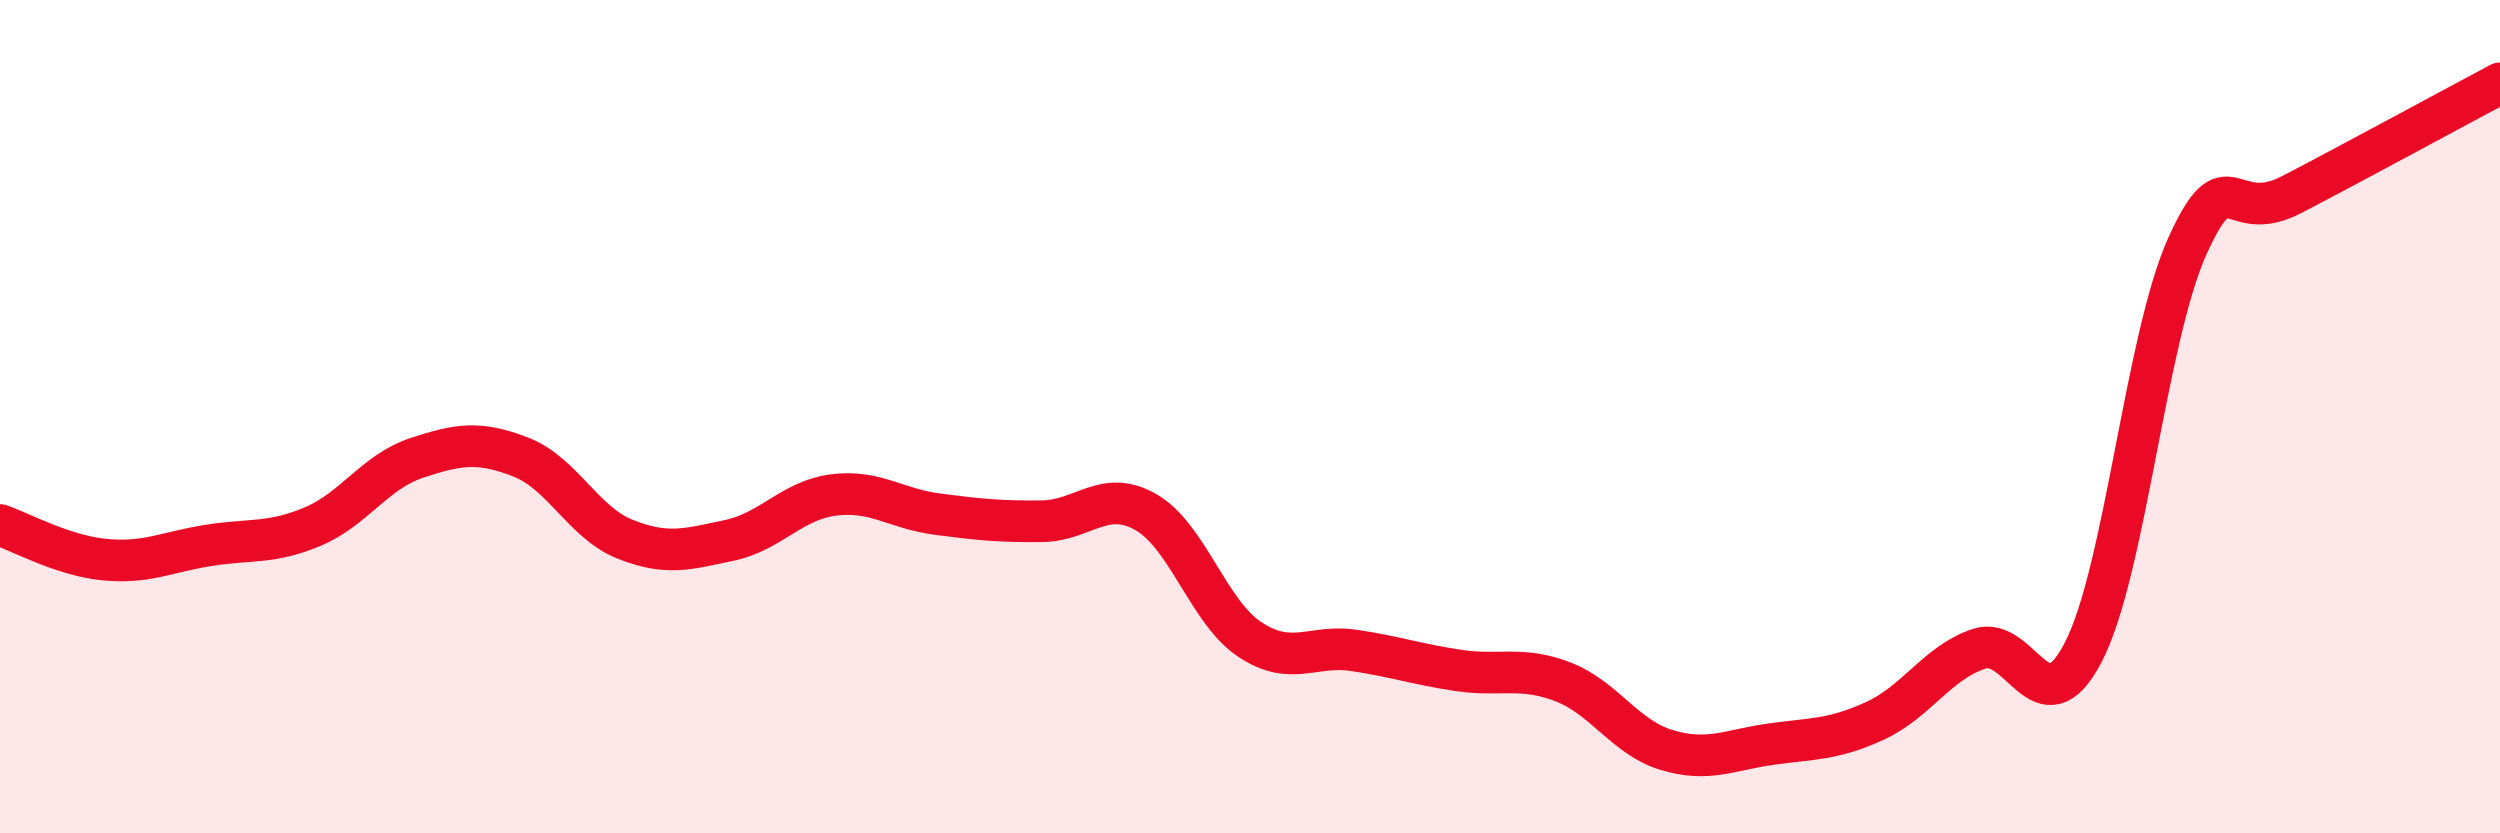 
    <svg width="60" height="20" viewBox="0 0 60 20" xmlns="http://www.w3.org/2000/svg">
      <path
        d="M 0,12.6 C 0.5,12.77 1.5,13.33 2.5,13.43 C 3.5,13.53 4,13.25 5,13.09 C 6,12.93 6.5,13.06 7.5,12.64 C 8.5,12.22 9,11.32 10,10.99 C 11,10.66 11.5,10.58 12.5,10.97 C 13.5,11.36 14,12.54 15,12.94 C 16,13.34 16.5,13.18 17.5,12.97 C 18.5,12.76 19,12.01 20,11.88 C 21,11.75 21.5,12.21 22.5,12.34 C 23.5,12.47 24,12.52 25,12.51 C 26,12.5 26.5,11.72 27.5,12.29 C 28.5,12.86 29,14.69 30,15.35 C 31,16.01 31.5,15.46 32.5,15.61 C 33.5,15.76 34,15.94 35,16.09 C 36,16.24 36.5,15.98 37.5,16.36 C 38.5,16.74 39,17.7 40,18 C 41,18.3 41.5,18 42.5,17.86 C 43.5,17.72 44,17.76 45,17.3 C 46,16.84 46.5,15.9 47.5,15.57 C 48.5,15.24 49,17.58 50,15.65 C 51,13.72 51.5,8.1 52.5,5.9 C 53.5,3.7 53.5,5.45 55,4.67 C 56.5,3.89 59,2.53 60,2L60 20L0 20Z"
        fill="#EB0A25"
        opacity="0.1"
        stroke-linecap="round"
        stroke-linejoin="round"
      />
      <path
        d="M 0,12.6 C 0.5,12.77 1.5,13.33 2.5,13.43 C 3.5,13.53 4,13.25 5,13.09 C 6,12.93 6.5,13.06 7.5,12.64 C 8.5,12.22 9,11.32 10,10.99 C 11,10.66 11.5,10.58 12.5,10.97 C 13.5,11.36 14,12.54 15,12.94 C 16,13.34 16.5,13.18 17.5,12.97 C 18.5,12.76 19,12.01 20,11.88 C 21,11.75 21.5,12.21 22.5,12.34 C 23.5,12.47 24,12.52 25,12.51 C 26,12.5 26.5,11.72 27.5,12.29 C 28.5,12.86 29,14.69 30,15.35 C 31,16.01 31.5,15.46 32.5,15.61 C 33.5,15.76 34,15.94 35,16.09 C 36,16.24 36.5,15.98 37.5,16.36 C 38.5,16.74 39,17.7 40,18 C 41,18.3 41.5,18 42.5,17.86 C 43.5,17.72 44,17.76 45,17.3 C 46,16.84 46.5,15.9 47.5,15.57 C 48.5,15.24 49,17.58 50,15.65 C 51,13.72 51.5,8.1 52.5,5.9 C 53.5,3.7 53.5,5.45 55,4.67 C 56.5,3.89 59,2.53 60,2"
        stroke="#EB0A25"
        stroke-width="1"
        fill="none"
        stroke-linecap="round"
        stroke-linejoin="round"
      />
    </svg>
  